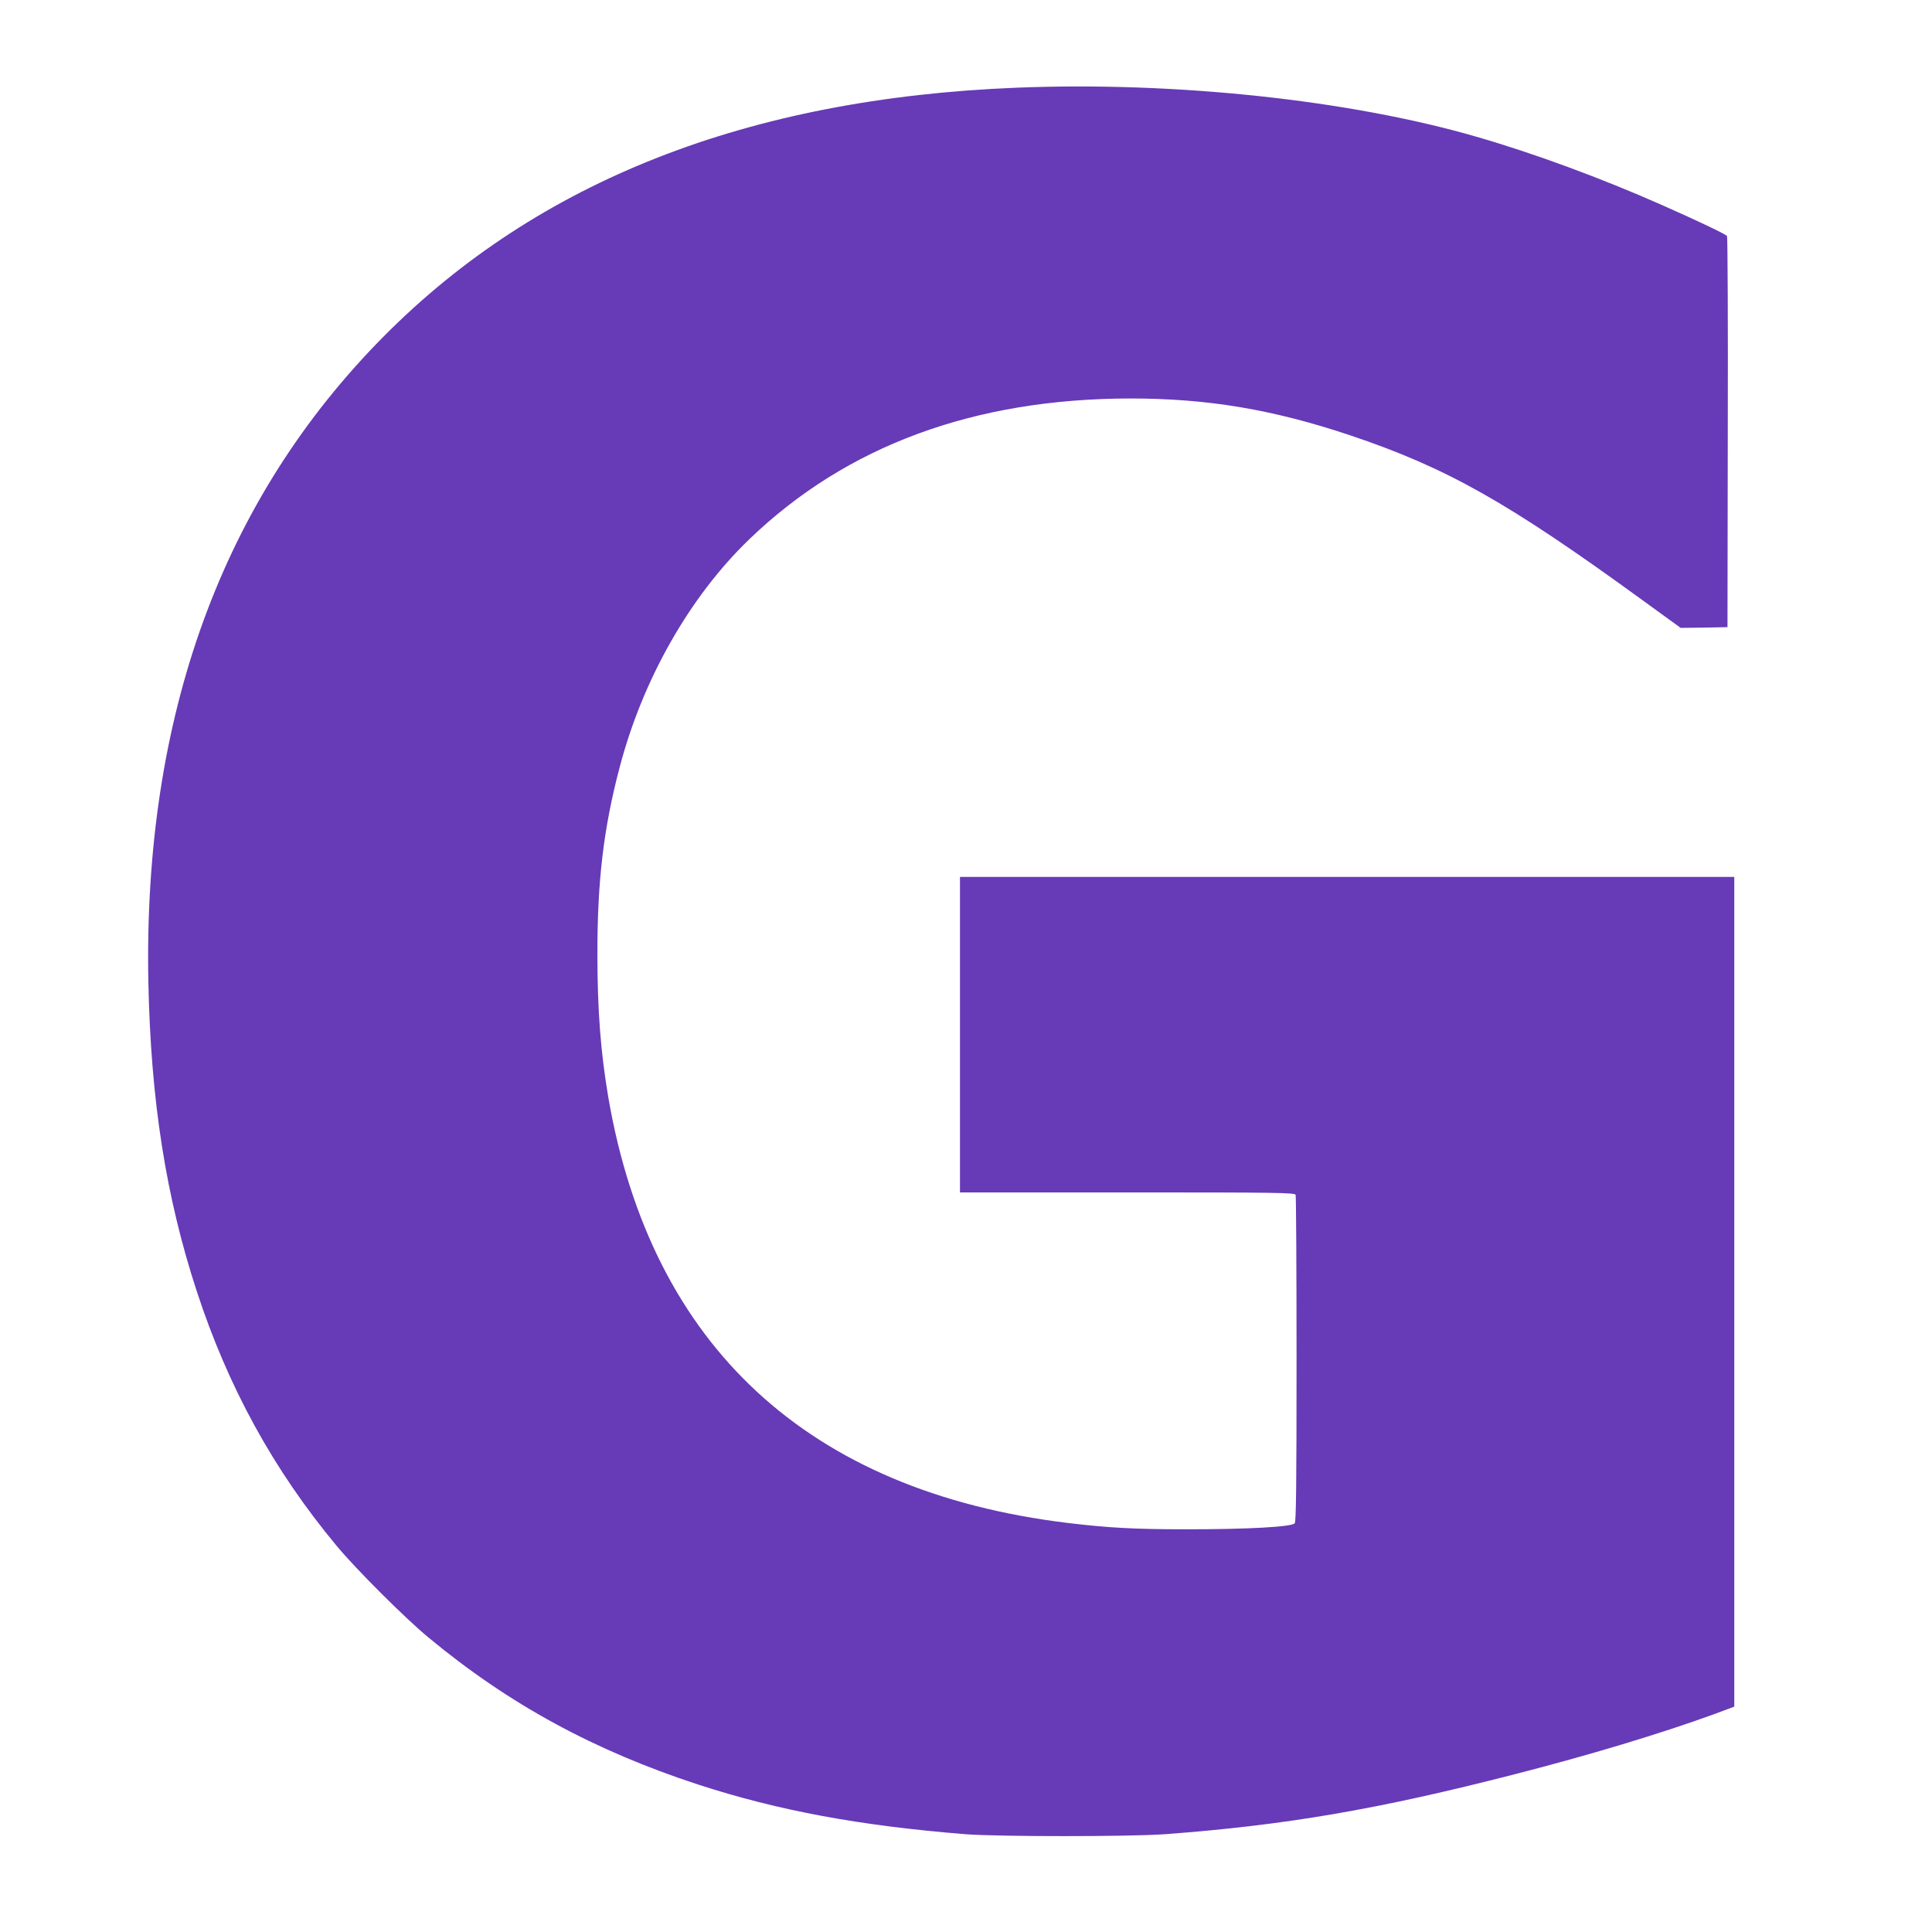 <?xml version="1.0" standalone="no"?>
<!DOCTYPE svg PUBLIC "-//W3C//DTD SVG 20010904//EN"
 "http://www.w3.org/TR/2001/REC-SVG-20010904/DTD/svg10.dtd">
<svg version="1.0" xmlns="http://www.w3.org/2000/svg"
 width="1280pt" height="1280pt" viewBox="0 0 1280 1280"
 preserveAspectRatio="xMidYMid meet">
<g transform="translate(0,1280) scale(0.1,-0.1)"
fill="#673ab7" stroke="none">
<path d="M6735 12219 c-1780 -71 -3169 -617 -4190 -1645 -1073 -1081 -1597
-2519 -1562 -4284 16 -781 116 -1418 319 -2040 208 -638 509 -1187 927 -1690
128 -155 457 -483 611 -610 532 -441 1097 -748 1785 -973 528 -172 1072 -273
1770 -329 216 -17 1091 -17 1325 0 800 60 1408 164 2315 397 492 126 966 269
1318 397 l137 51 0 2748 0 2749 -2565 0 -2565 0 0 -1045 0 -1045 1109 0 c1002
0 1109 -2 1115 -16 3 -9 6 -498 6 -1088 0 -842 -3 -1076 -12 -1088 -18 -24
-309 -40 -718 -40 -342 0 -521 10 -786 42 -1719 209 -2758 1171 -3043 2815
-51 300 -73 579 -73 950 -1 486 41 839 147 1240 153 585 466 1134 860 1513
643 619 1489 931 2525 932 511 0 944 -73 1455 -244 642 -216 1044 -443 1935
-1091 l255 -185 155 2 155 3 2 1290 c2 710 -1 1295 -5 1301 -7 12 -199 103
-432 206 -402 178 -847 342 -1228 452 -842 244 -1999 367 -3047 325z"/>
</g>
</svg>
